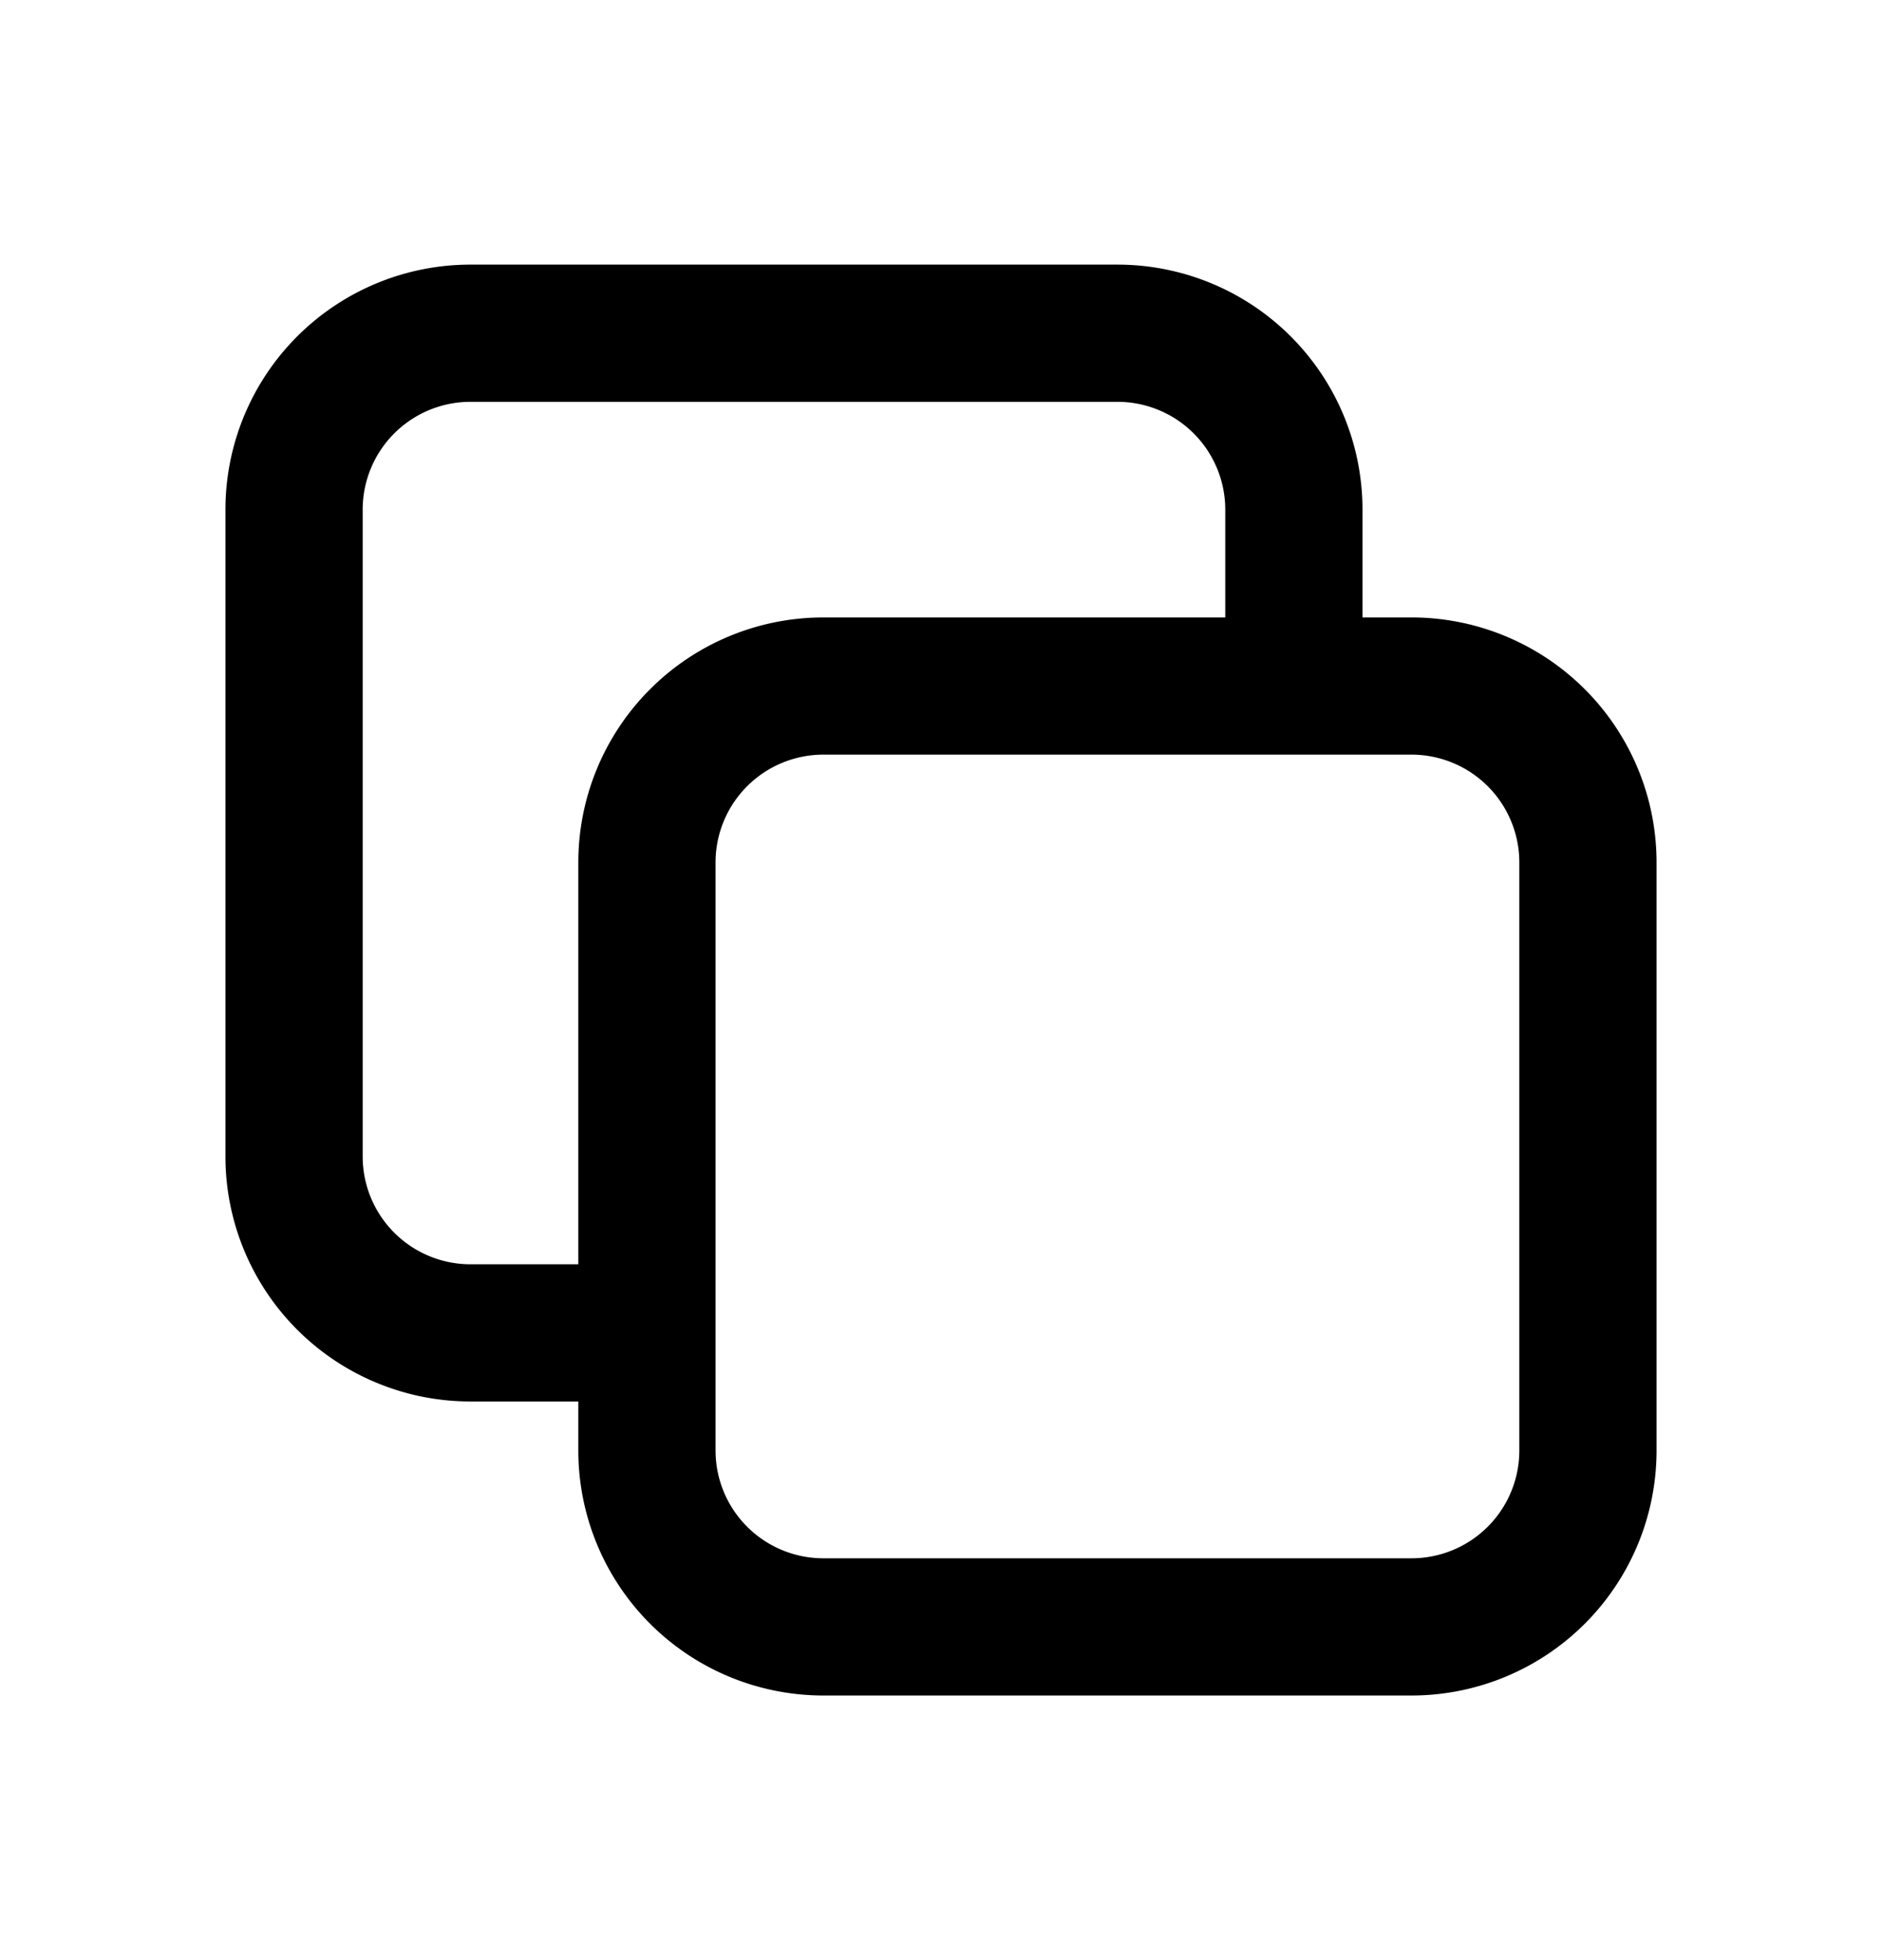 <svg xmlns="http://www.w3.org/2000/svg" width="24" height="25" fill="none"><path stroke="#000" stroke-linecap="round" stroke-linejoin="round" stroke-width="1.75" d="M16.5 8.75V6.5a2.25 2.25 0 0 0-2.25-2.25H6A2.25 2.25 0 0 0 3.75 6.5v8.25A2.25 2.25 0 0 0 6 17h2.25m8.25-8.25H18A2.25 2.25 0 0 1 20.25 11v7.5A2.25 2.25 0 0 1 18 20.75h-7.5a2.25 2.25 0 0 1-2.25-2.25V17m8.25-8.25h-6A2.25 2.25 0 0 0 8.25 11v6"/></svg>